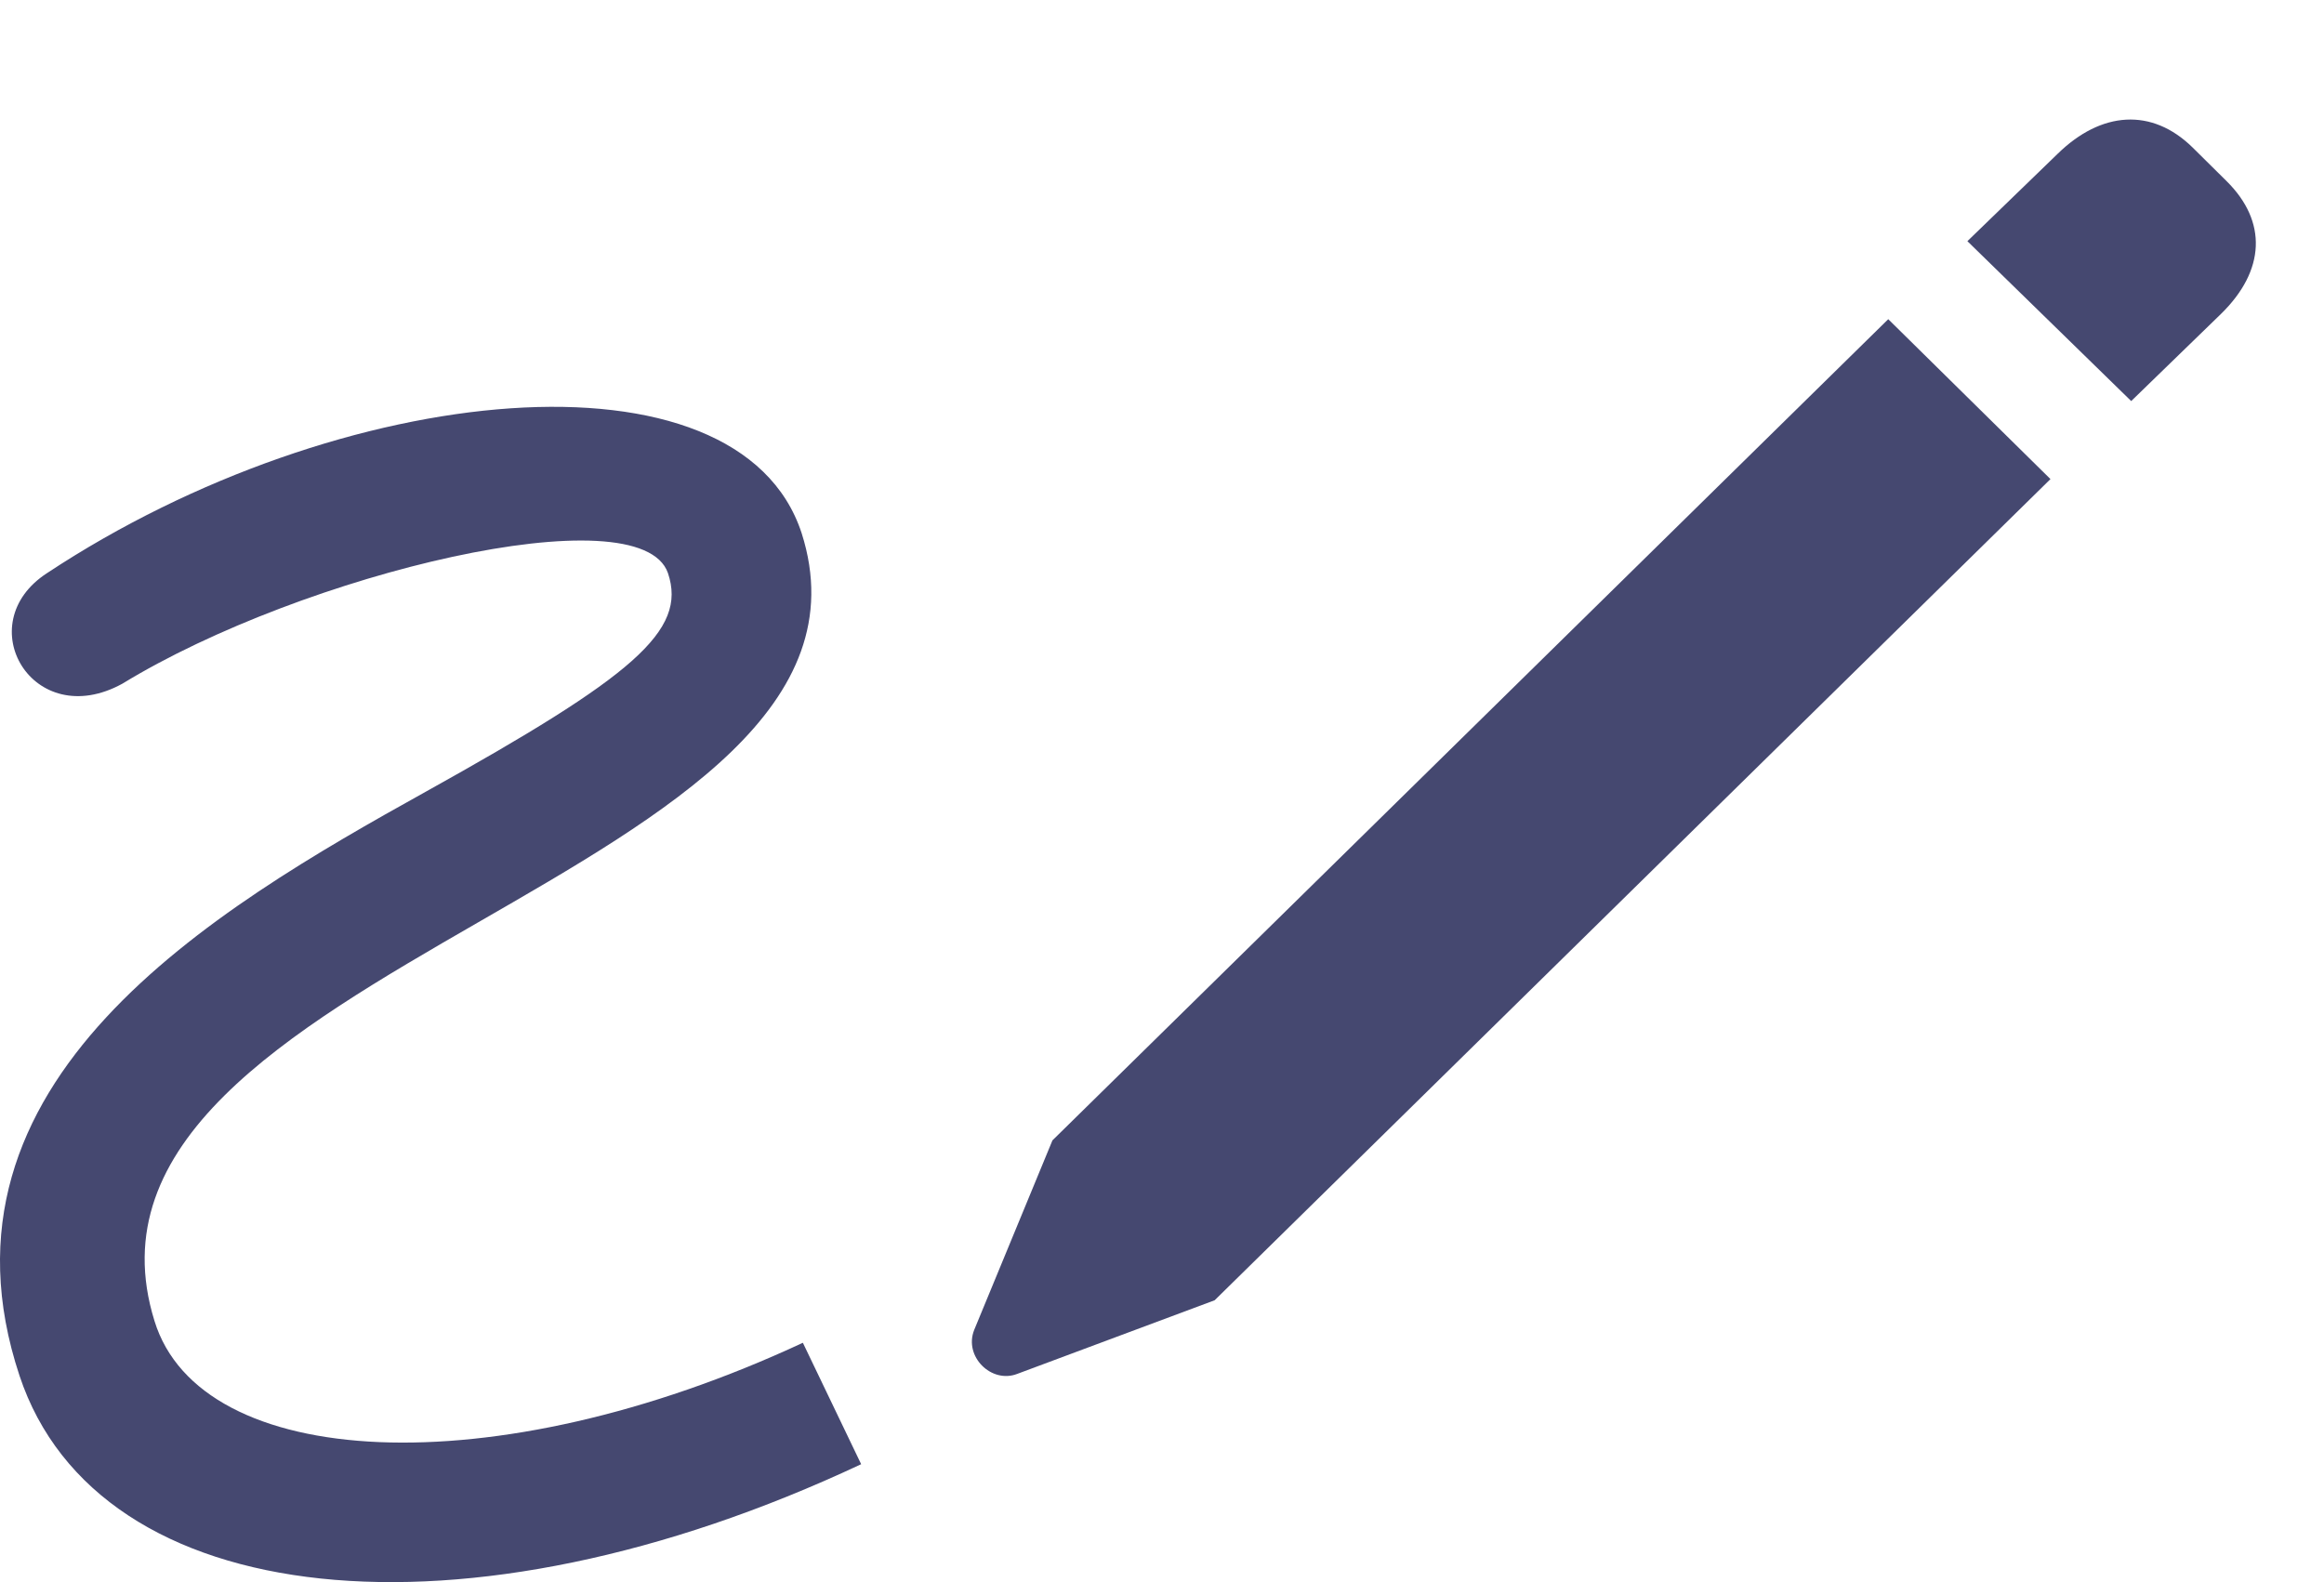 <svg xmlns="http://www.w3.org/2000/svg" width="94" height="64" viewBox="0 0 94 64" fill="none"><g clip-path="url(#clip0_243_641)"><path d="M0.791 55.655C3.967 65.203 18.752 66.782 34.832 59.23L32.474 54.318C19.906 60.171 8.101 59.476 6.248 53.433C1.759 38.987 36.889 35.531 32.423 21.563C29.875 13.789 13.771 15.341 1.908 23.18C-1.262 25.227 1.323 29.648 4.949 27.657C12.261 23.188 25.887 19.93 27.017 23.183C27.807 25.526 25.596 27.367 17.227 32.023C8.593 36.821 -3.17 43.73 0.791 55.655Z" fill="#454870"></path><path d="M49.13 52.598L82.936 19.38L76.375 12.912L42.569 46.13L39.405 53.795C38.973 54.87 40.099 55.982 41.144 55.577L49.13 52.598ZM86.202 16.224L89.833 12.699C91.629 10.944 91.715 8.963 90.059 7.326L88.685 5.966C87.039 4.35 84.993 4.496 83.229 6.219L79.576 9.756L86.202 16.224Z" fill="#454870"></path></g><defs><clipPath id="clip0_243_641"><rect width="94" height="64" fill="white"></rect></clipPath></defs></svg>